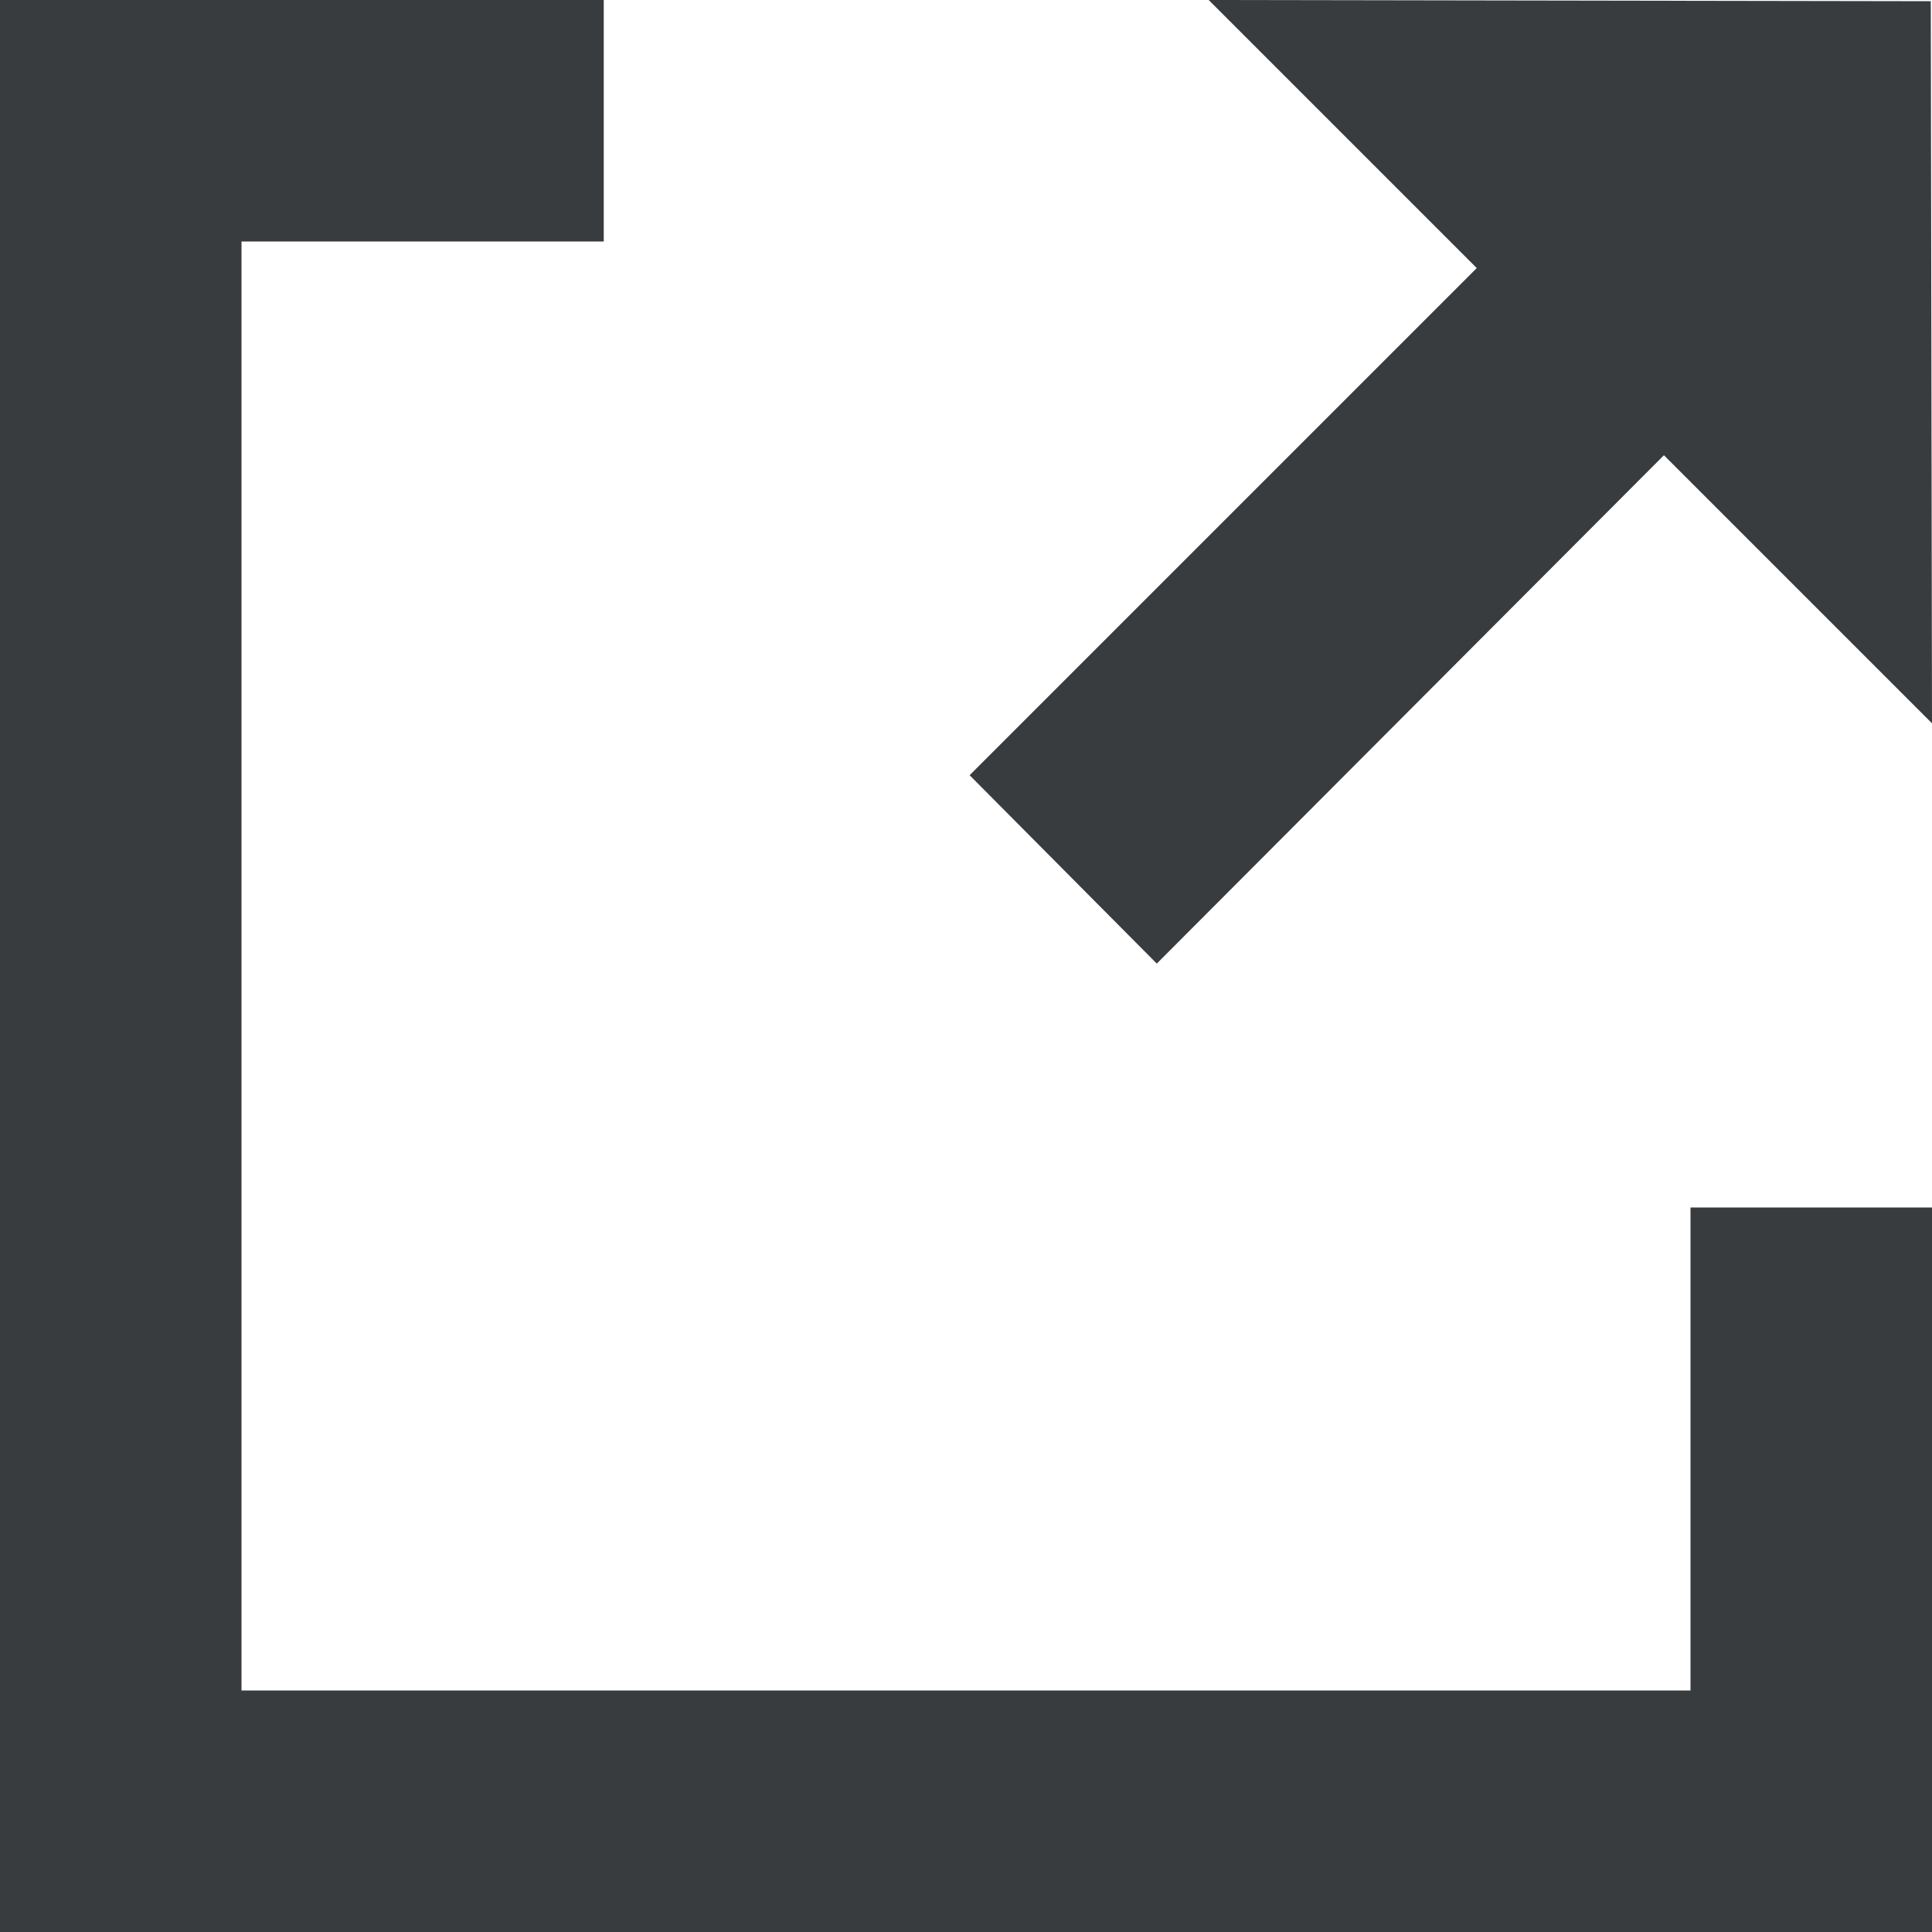 <?xml version="1.0" encoding="UTF-8"?>
<svg id="_图层_2" data-name="图层 2" xmlns="http://www.w3.org/2000/svg" viewBox="0 0 16 16">
  <defs>
    <style>
      .cls-1 {
        fill: #383c3e;
      }
    </style>
  </defs>
  <g id="_图层_1-2" data-name="图层 1">
    <g>
      <polygon class="cls-1" points="9.58 7.98 13.78 3.77 16 5.99 15.99 .01 10.01 0 12.23 2.22 8.03 6.42 9.58 7.98"/>
      <polygon class="cls-1" points="14 10 14 14 2 14 2 2 5 2 5 0 0 0 0 16 16 16 16 10 14 10"/>
    </g>
  </g>
</svg>